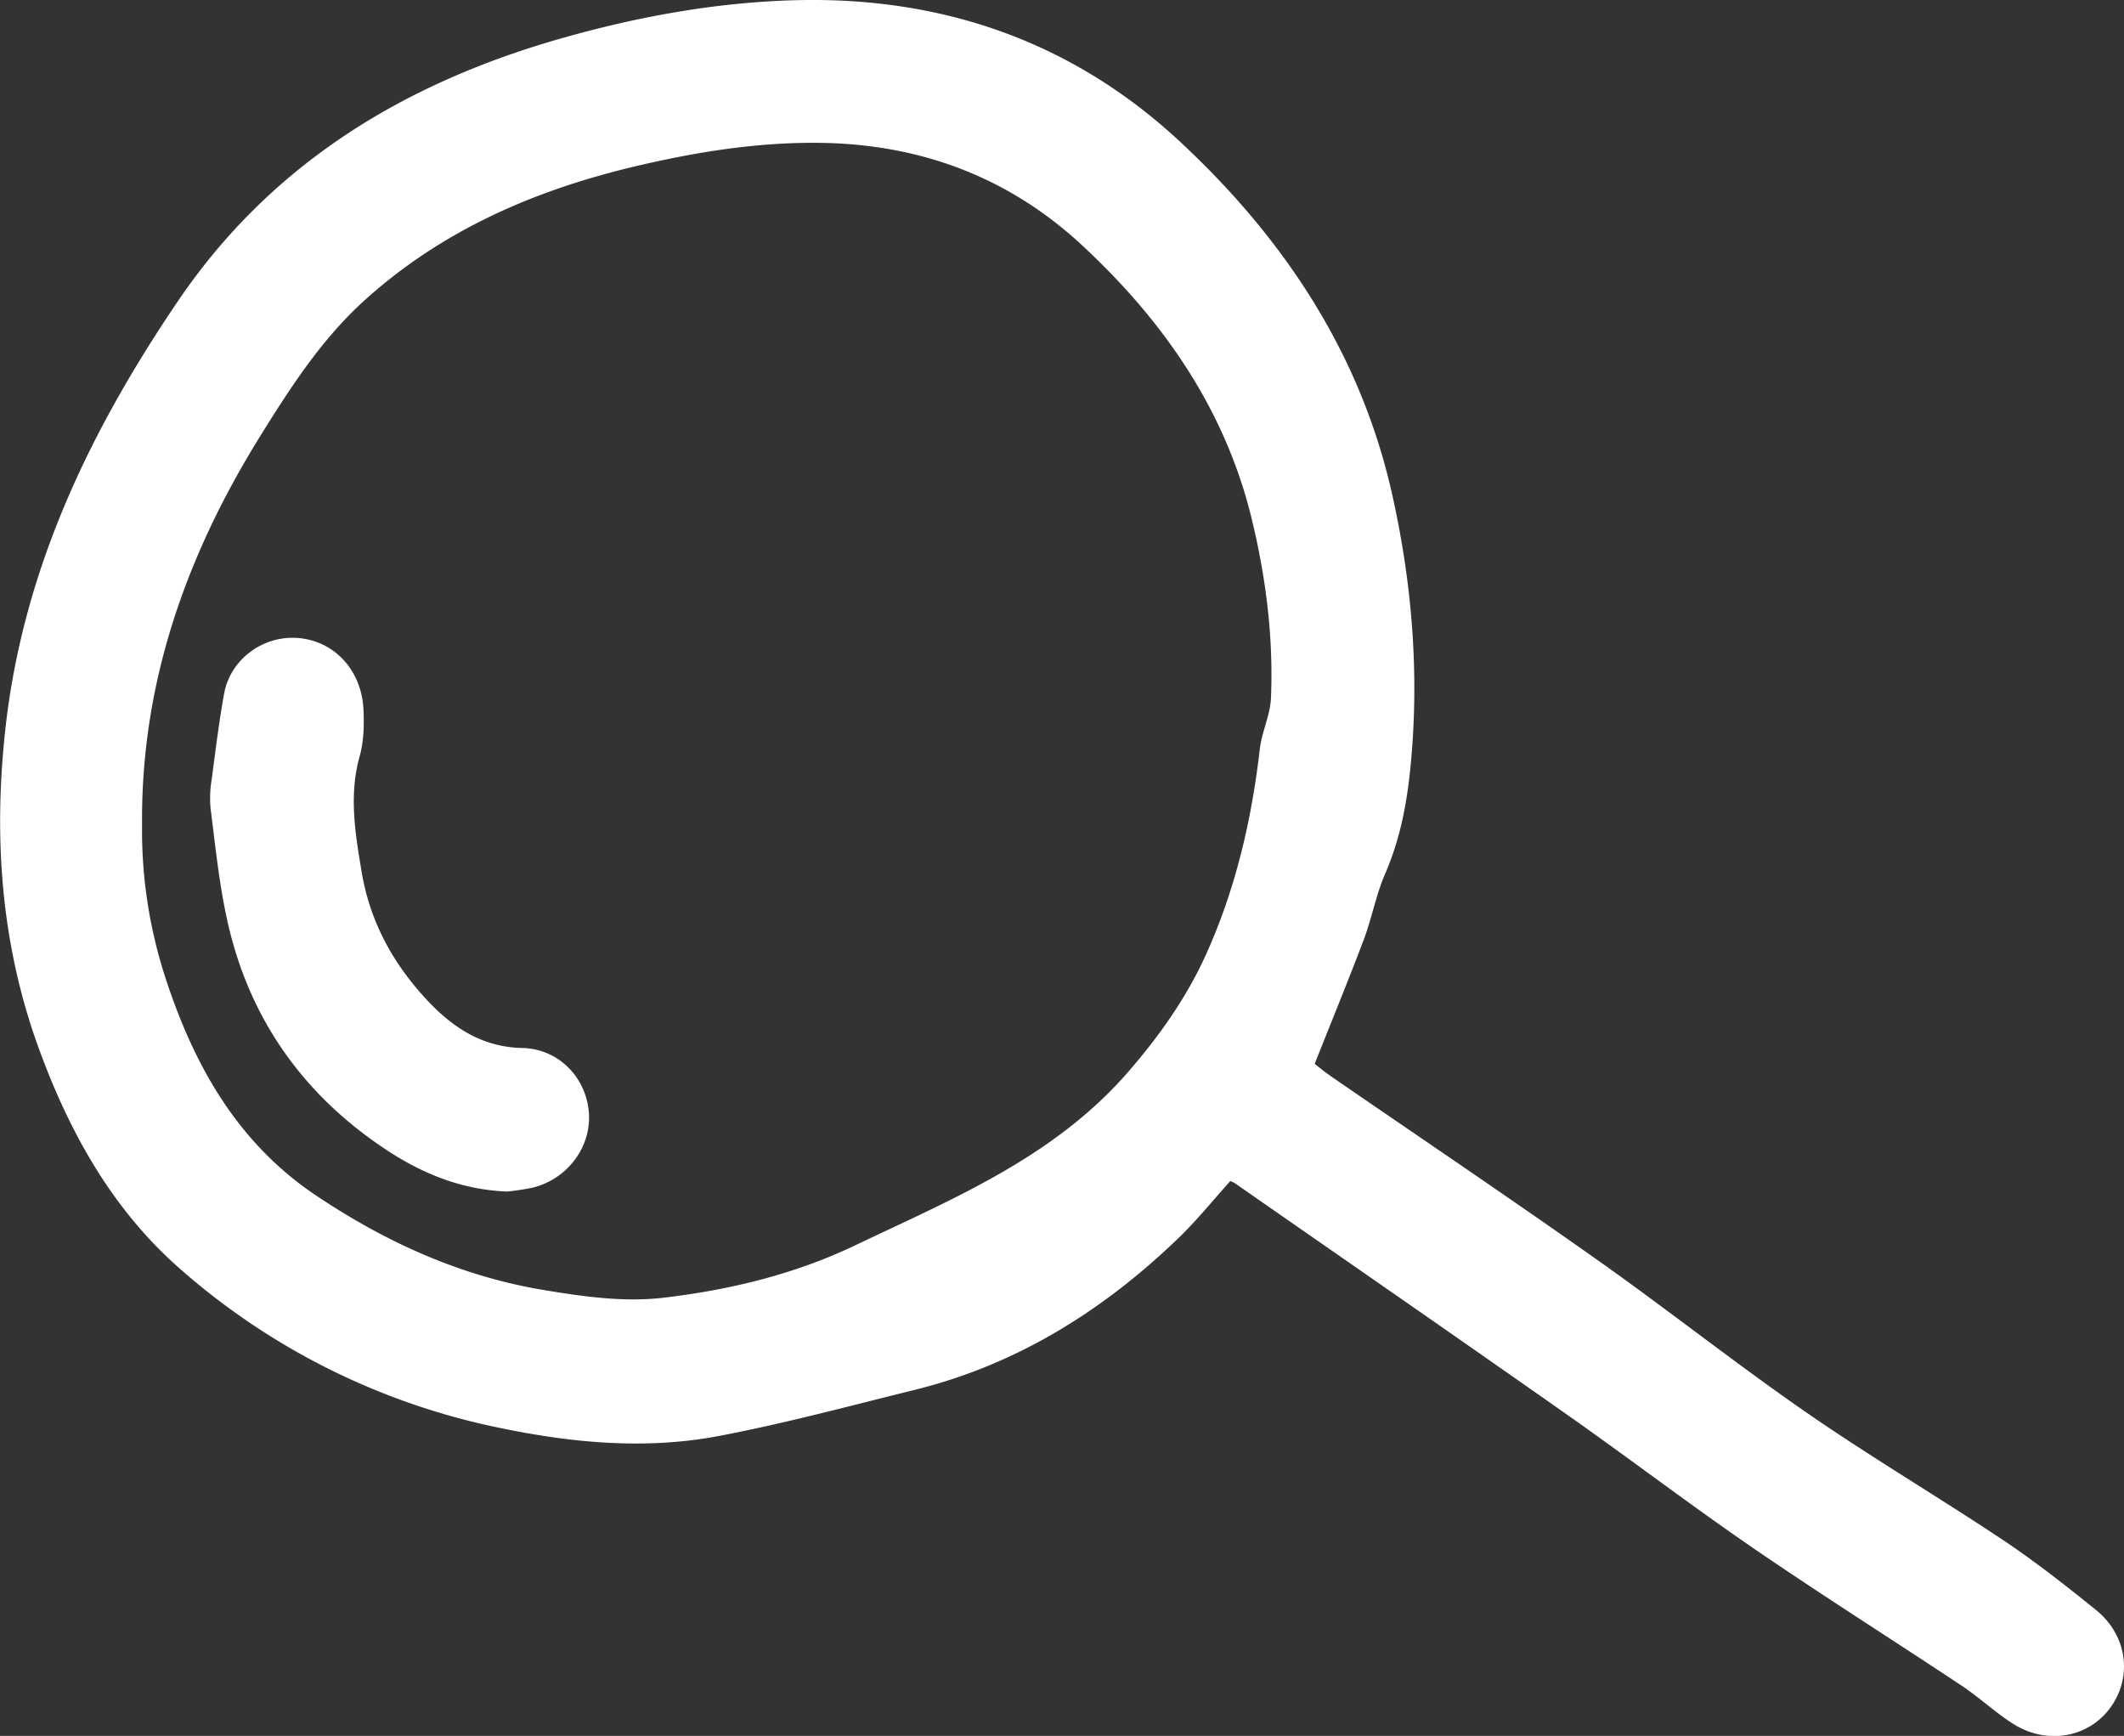 <svg id="Layer_1" data-name="Layer 1" xmlns="http://www.w3.org/2000/svg" viewBox="0 0 712.58 582.28"><rect x="0" y="0" width="712.58" height="582.28" fill="#333333" stroke="none"/><defs><style>.cls-1{fill:#ffffff;}</style></defs><title>lupa_bílá</title><path class="cls-1" d="M449.66,366.06c1.11,0.85,3.1,2.5,5.22,4,29.88,20.57,60,40.83,89.59,61.76,23.63,16.69,46.34,34.7,70.12,51.16,21.49,14.87,44,28.17,65.8,42.67,10.86,7.24,21.18,15.36,31.35,23.56,10.6,8.56,12.37,22.53,4.81,32.87-7.3,10-21.21,12.52-32.49,5.4-6.06-3.82-11.35-8.85-17.32-12.82-23.26-15.46-46.9-30.36-69.93-46.15-21.16-14.51-41.57-30.09-62.56-44.84-37-26-74.27-51.76-111.42-77.61a11,11,0,0,0-1.47-.7c-5.65,6.28-11,12.9-17,18.76-25.32,24.5-54.36,42.76-88.9,51.3-21.83,5.39-43.59,11.26-65.66,15.46-24.35,4.63-48.75,2.4-73-2.6a232.81,232.81,0,0,1-107.6-53.29c-23-20.06-37.54-46.3-47.83-74.8-12.55-34.78-15-70.57-10.89-107.18,6-52.92,28.2-99.07,57.59-142.47C99.57,63.94,144.4,36.93,197.43,21.92,222.5,14.83,248,10.15,274.09,9.31c49.79-1.6,94,13.5,130.49,47.5,34.85,32.45,60.55,71.07,71.1,118.32,6.8,30.47,9.23,61.28,6,92.52-1.25,12-3.53,23.42-8.33,34.52-3.09,7.14-4.51,15-7.25,22.3C460.92,338.17,455.35,351.71,449.66,366.06ZM56.26,285.68a159.77,159.77,0,0,0,8,52c9.56,29.14,24.13,55,50.48,72.6C138.23,426,163.39,437.4,191.47,442c13.27,2.18,26.55,4.07,40,2.48,22.16-2.64,43.85-7.91,63.94-17.5,32.86-15.68,66.83-29.54,91.78-58.34,10.56-12.18,19.55-24.95,26.06-39.36,9.86-21.84,15.26-45,18-68.82,0.66-5.76,3.49-11.34,3.74-17.07,0.87-20.34-1.68-40.47-6.47-60.2-8.94-36.81-29.78-66.59-57.07-91.88C346.7,68.4,316.86,57.4,283.06,57.11c-20.9-.18-41.31,3.14-61.54,7.93C188,73,157.11,86.36,131.17,109.7c-14.53,13.07-25,29.26-35.19,45.66C71.18,195.26,55.89,238.08,56.26,285.68Z" transform="translate(-8.6 -9.2)"/><path class="cls-1" d="M178.66,408.89c-15.64-.64-28.77-6.26-40.63-14.11-27.85-18.44-46-44.15-53.2-76.89-2.73-12.37-4-25.09-5.6-37.68a38.24,38.24,0,0,1,.42-9.75c1.25-9.53,2.42-19.09,4.13-28.55,2.09-11.53,13-19.57,24.67-18.71,12.19,0.9,21.47,10.7,22.09,24,0.24,5.17.13,10.63-1.25,15.56-3.67,13.08-1.55,25.8.61,38.74,2.84,17.06,10.74,31.33,22.46,43.68,8.54,9,18.35,15.28,31.47,15.56,12,0.25,21.29,9.66,22.31,21.41,1,11.53-6.94,22.43-18.73,25.41A80.06,80.06,0,0,1,178.66,408.89Z" transform="translate(-8.6 -9.2)"/></svg>